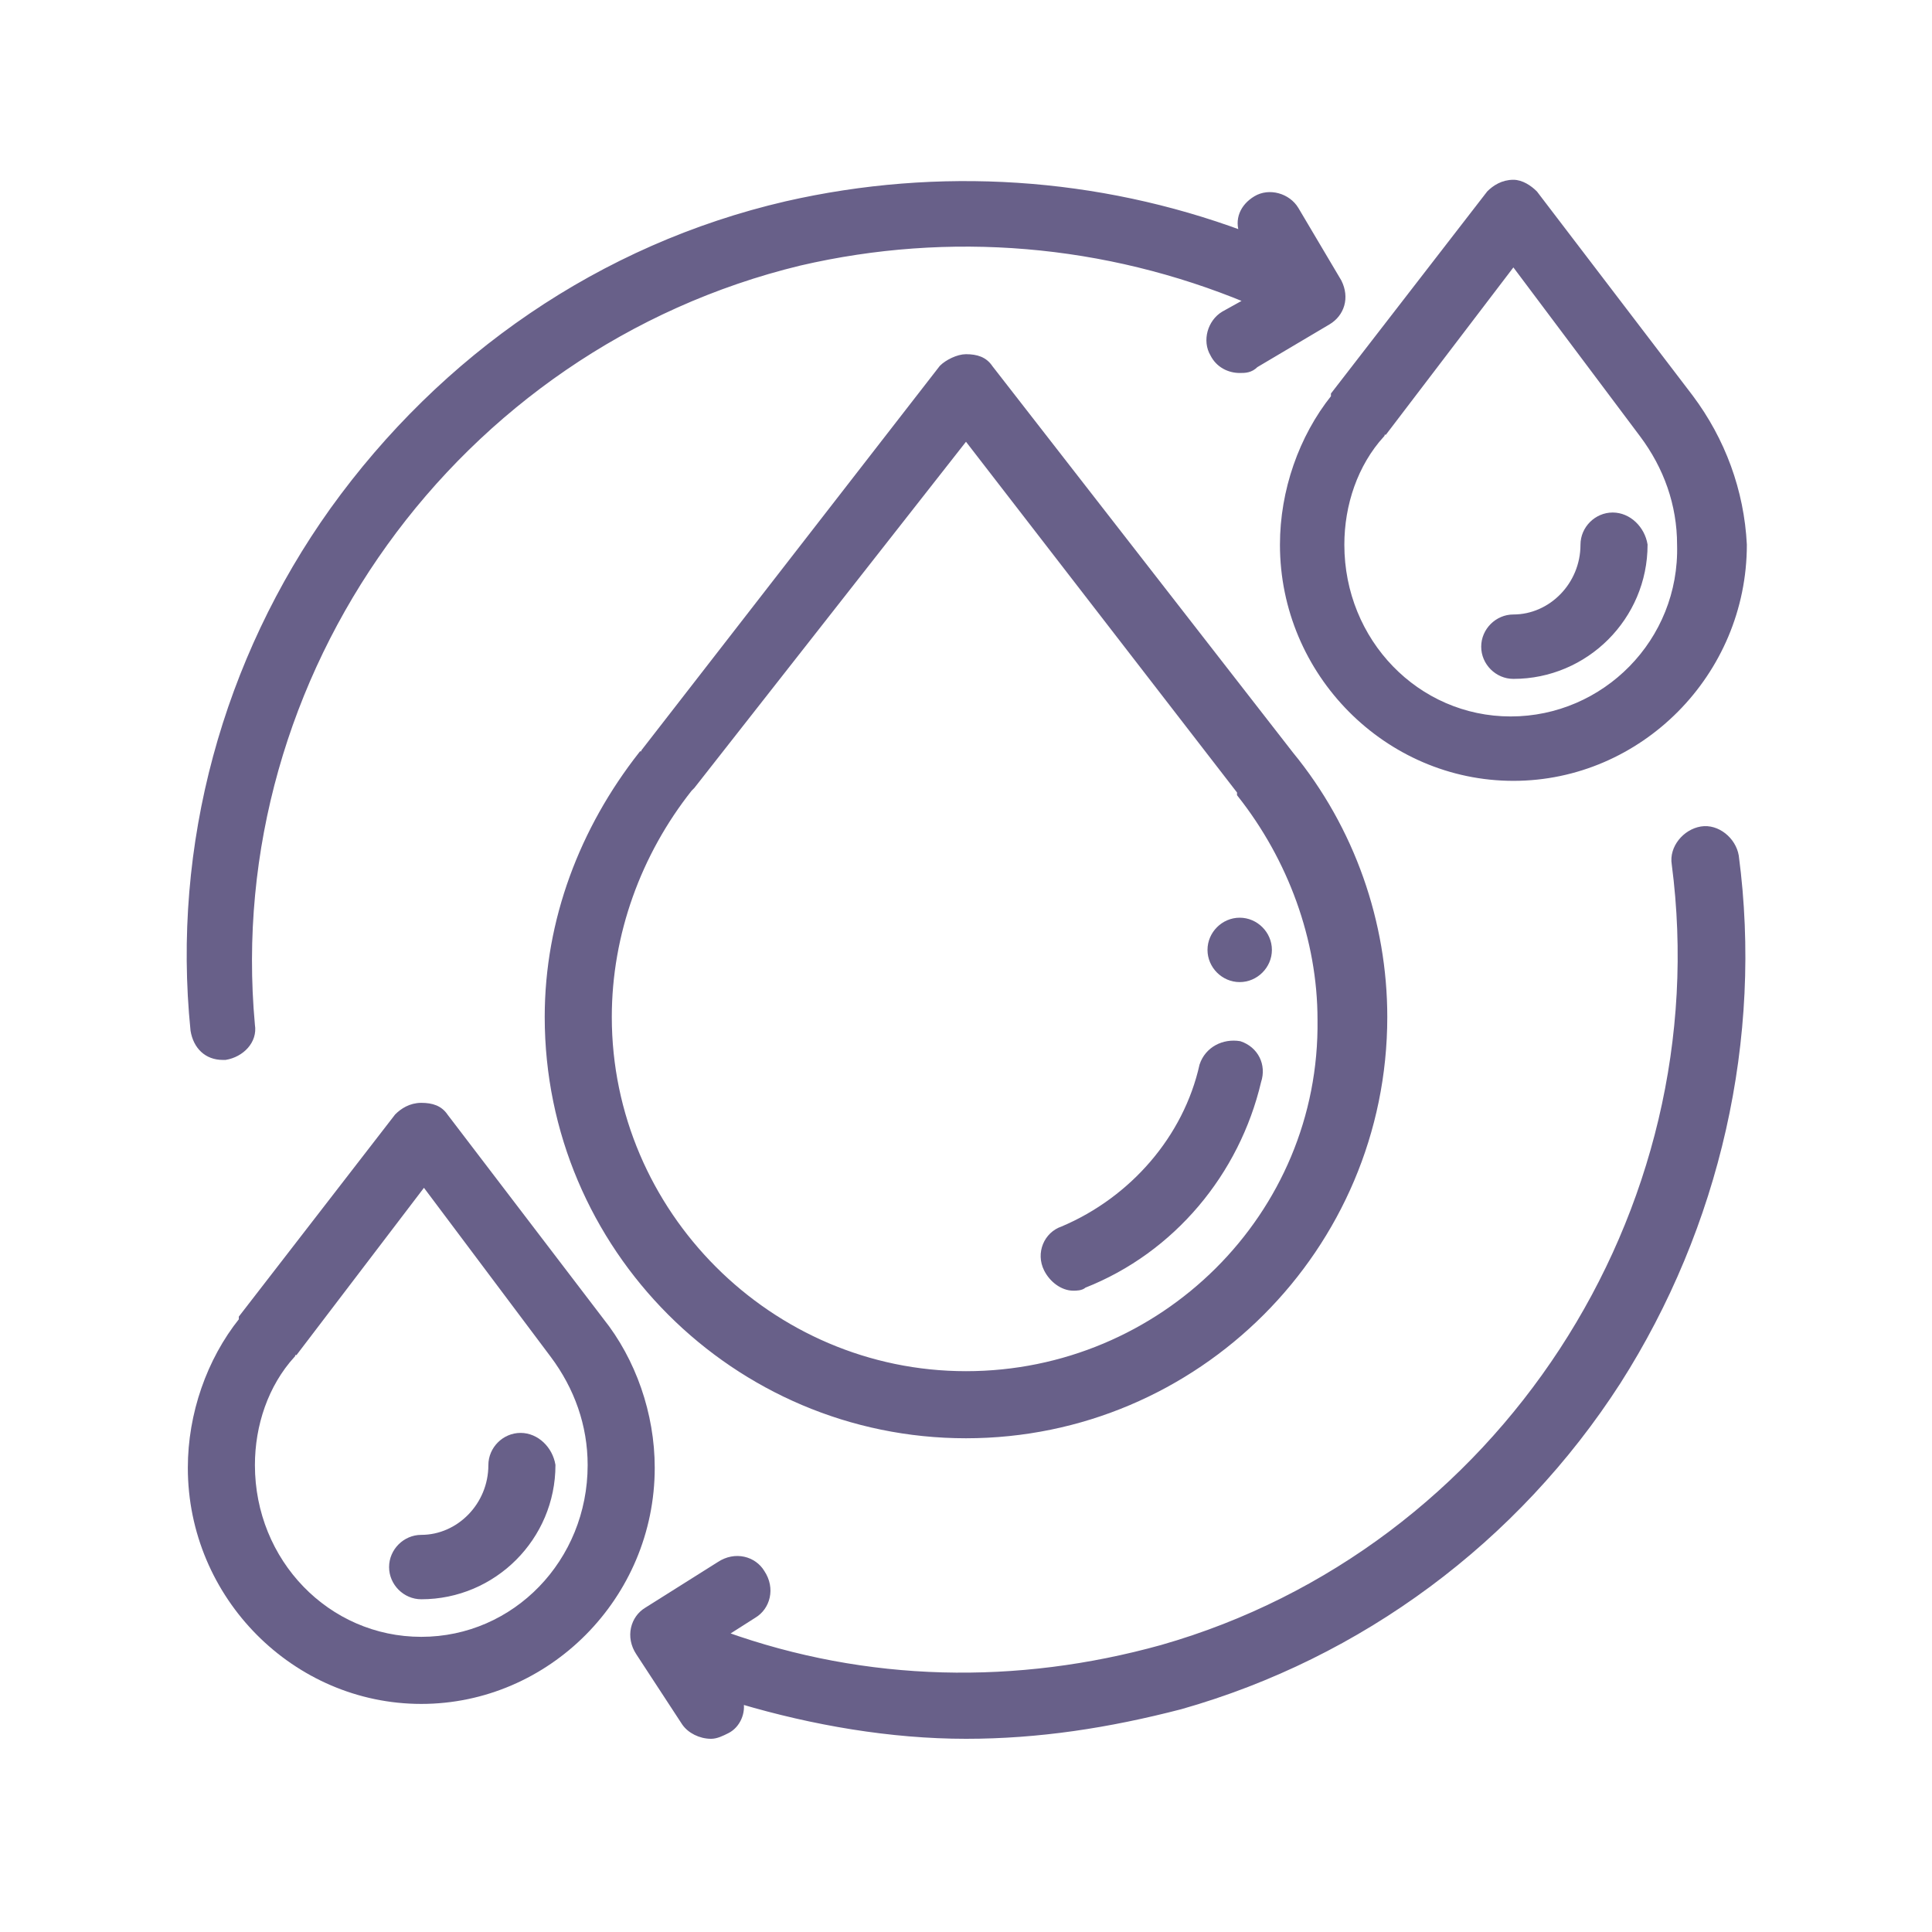 <svg xmlns="http://www.w3.org/2000/svg" fill="none" viewBox="0 0 72 72" height="72" width="72">
<path stroke-width="0.2" stroke="#686089" fill="#686089" d="M48.1 28.1L36.9 13.7C36.7 13.4 36.4 13.3 36 13.3C35.7 13.3 35.3 13.5 35.1 13.7L24 28C24 28 24 28.1 23.9 28.1C21.7 30.9 20.4 34.3 20.4 37.9C20.4 46.5 27.4 53.5 36 53.5C44.6 53.5 51.6 46.5 51.6 37.9C51.6 34.4 50.4 30.9 48.1 28.1ZM36 51.2C28.7 51.2 22.7 45.2 22.7 37.9C22.7 34.8 23.8 31.8 25.7 29.4L25.8 29.3L36 16.3L46.2 29.5C46.2 29.5 46.2 29.5 46.2 29.6C48.1 32 49.2 35 49.2 38C49.3 45.3 43.3 51.2 36 51.2Z"></path>
<path stroke-width="0.2" stroke="#686089" fill="#686089" d="M46.2 38.9C45.6 38.8 45 39.1 44.8 39.7C44.2 42.4 42.2 44.7 39.6 45.8C39 46 38.7 46.7 39 47.3C39.2 47.7 39.6 48 40 48C40.1 48 40.3 48 40.4 47.9C43.7 46.6 46.1 43.7 46.9 40.3C47.1 39.7 46.8 39.1 46.2 38.9Z"></path>
<path stroke-width="0.2" stroke="#686089" fill="#686089" d="M46.2 34.3C45.6 34.3 45.1 34.8 45.1 35.4C45.1 36 45.6 36.5 46.2 36.5C46.8 36.5 47.3 36 47.3 35.4C47.3 34.8 46.8 34.3 46.2 34.3Z"></path>
<path stroke-width="0.2" stroke="#686089" fill="#686089" d="M49.9 10.5L48.3 7.8C48 7.3 47.3 7.1 46.8 7.4C46.3 7.7 46.1 8.2 46.3 8.7C40.9 6.7 35 6.3 29.3 7.6C22.4 9.2 16.5 13.3 12.4 19C8.4 24.6 6.5 31.5 7.2 38.4C7.3 39 7.7 39.4 8.3 39.4H8.4C9 39.3 9.5 38.8 9.4 38.2C8.2 25.1 17 12.9 29.8 9.8C35.4 8.5 41.2 9 46.5 11.2L45.6 11.7C45.1 12 44.9 12.7 45.2 13.2C45.4 13.6 45.8 13.8 46.2 13.8C46.4 13.8 46.6 13.8 46.8 13.6L49.5 12C50 11.7 50.2 11.1 49.9 10.5Z"></path>
<path stroke-width="0.2" stroke="#686089" fill="#686089" d="M64.7 31.9C64.6 31.3 64 30.8 63.4 30.9C62.8 31 62.3 31.6 62.4 32.2C64.1 45.2 55.9 57.8 43.3 61.4C37.9 62.9 32.3 62.8 27 60.9L28.1 60.2C28.6 59.9 28.8 59.2 28.4 58.6C28.1 58.1 27.4 57.9 26.8 58.3L24.1 60C23.6 60.3 23.4 61 23.8 61.6L25.5 64.2C25.7 64.5 26.1 64.7 26.5 64.7C26.7 64.7 26.9 64.6 27.1 64.5C27.5 64.3 27.7 63.8 27.6 63.4C30.3 64.2 33.2 64.7 36 64.7C38.7 64.7 41.3 64.3 44 63.6C50.7 61.7 56.5 57.4 60.3 51.5C64 45.7 65.6 38.7 64.7 31.9Z"></path>
<path stroke-width="0.2" stroke="#686089" fill="#686089" d="M22.4 49.2L16.6 41.6C16.4 41.3 16.1 41.2 15.7 41.2C15.3 41.2 15 41.4 14.8 41.6L9 49.1C9 49.1 9 49.1 9 49.2C7.8 50.7 7.1 52.7 7.1 54.7C7.1 59.5 11 63.4 15.7 63.4C20.4 63.4 24.3 59.5 24.3 54.7C24.3 52.7 23.6 50.7 22.4 49.2ZM15.7 61.1C12.2 61.1 9.4 58.2 9.4 54.6C9.4 53.1 9.9 51.6 10.9 50.5C10.9 50.5 10.9 50.4 11 50.4L15.8 44.1L20.6 50.5C21.5 51.7 22 53.1 22 54.6C22 58.2 19.2 61.1 15.7 61.1Z"></path>
<path stroke-width="0.2" stroke="#686089" fill="#686089" d="M19.4 53.5C18.8 53.5 18.3 54 18.3 54.6C18.3 56.1 17.1 57.3 15.7 57.3C15.1 57.3 14.6 57.8 14.6 58.4C14.6 59 15.1 59.5 15.7 59.5C18.4 59.5 20.6 57.3 20.6 54.6C20.5 54 20 53.5 19.4 53.5Z"></path>
<path stroke-width="0.2" stroke="#686089" fill="#686089" d="M63 14.8L57.2 7.2C57 7 56.7 6.8 56.4 6.8C56 6.8 55.7 7 55.5 7.2L49.7 14.7C49.7 14.7 49.7 14.7 49.7 14.8C48.5 16.3 47.8 18.3 47.8 20.3C47.8 25.1 51.7 29 56.4 29C61.1 29 65 25.1 65 20.3C64.9 18.3 64.2 16.4 63 14.8ZM56.3 26.8C52.8 26.8 50 23.9 50 20.3C50 18.8 50.5 17.3 51.5 16.2C51.5 16.2 51.5 16.1 51.6 16.1L56.4 9.8L61.2 16.2C62.1 17.4 62.6 18.8 62.6 20.3C62.7 23.9 59.8 26.8 56.3 26.8Z"></path>
<path stroke-width="0.2" stroke="#686089" fill="#686089" d="M60.1 19.2C59.5 19.2 59 19.7 59 20.3C59 21.8 57.8 23 56.4 23C55.8 23 55.3 23.5 55.3 24.1C55.3 24.7 55.8 25.2 56.4 25.2C59.1 25.2 61.3 23 61.3 20.3C61.2 19.7 60.7 19.2 60.1 19.2Z"></path>
</svg>

